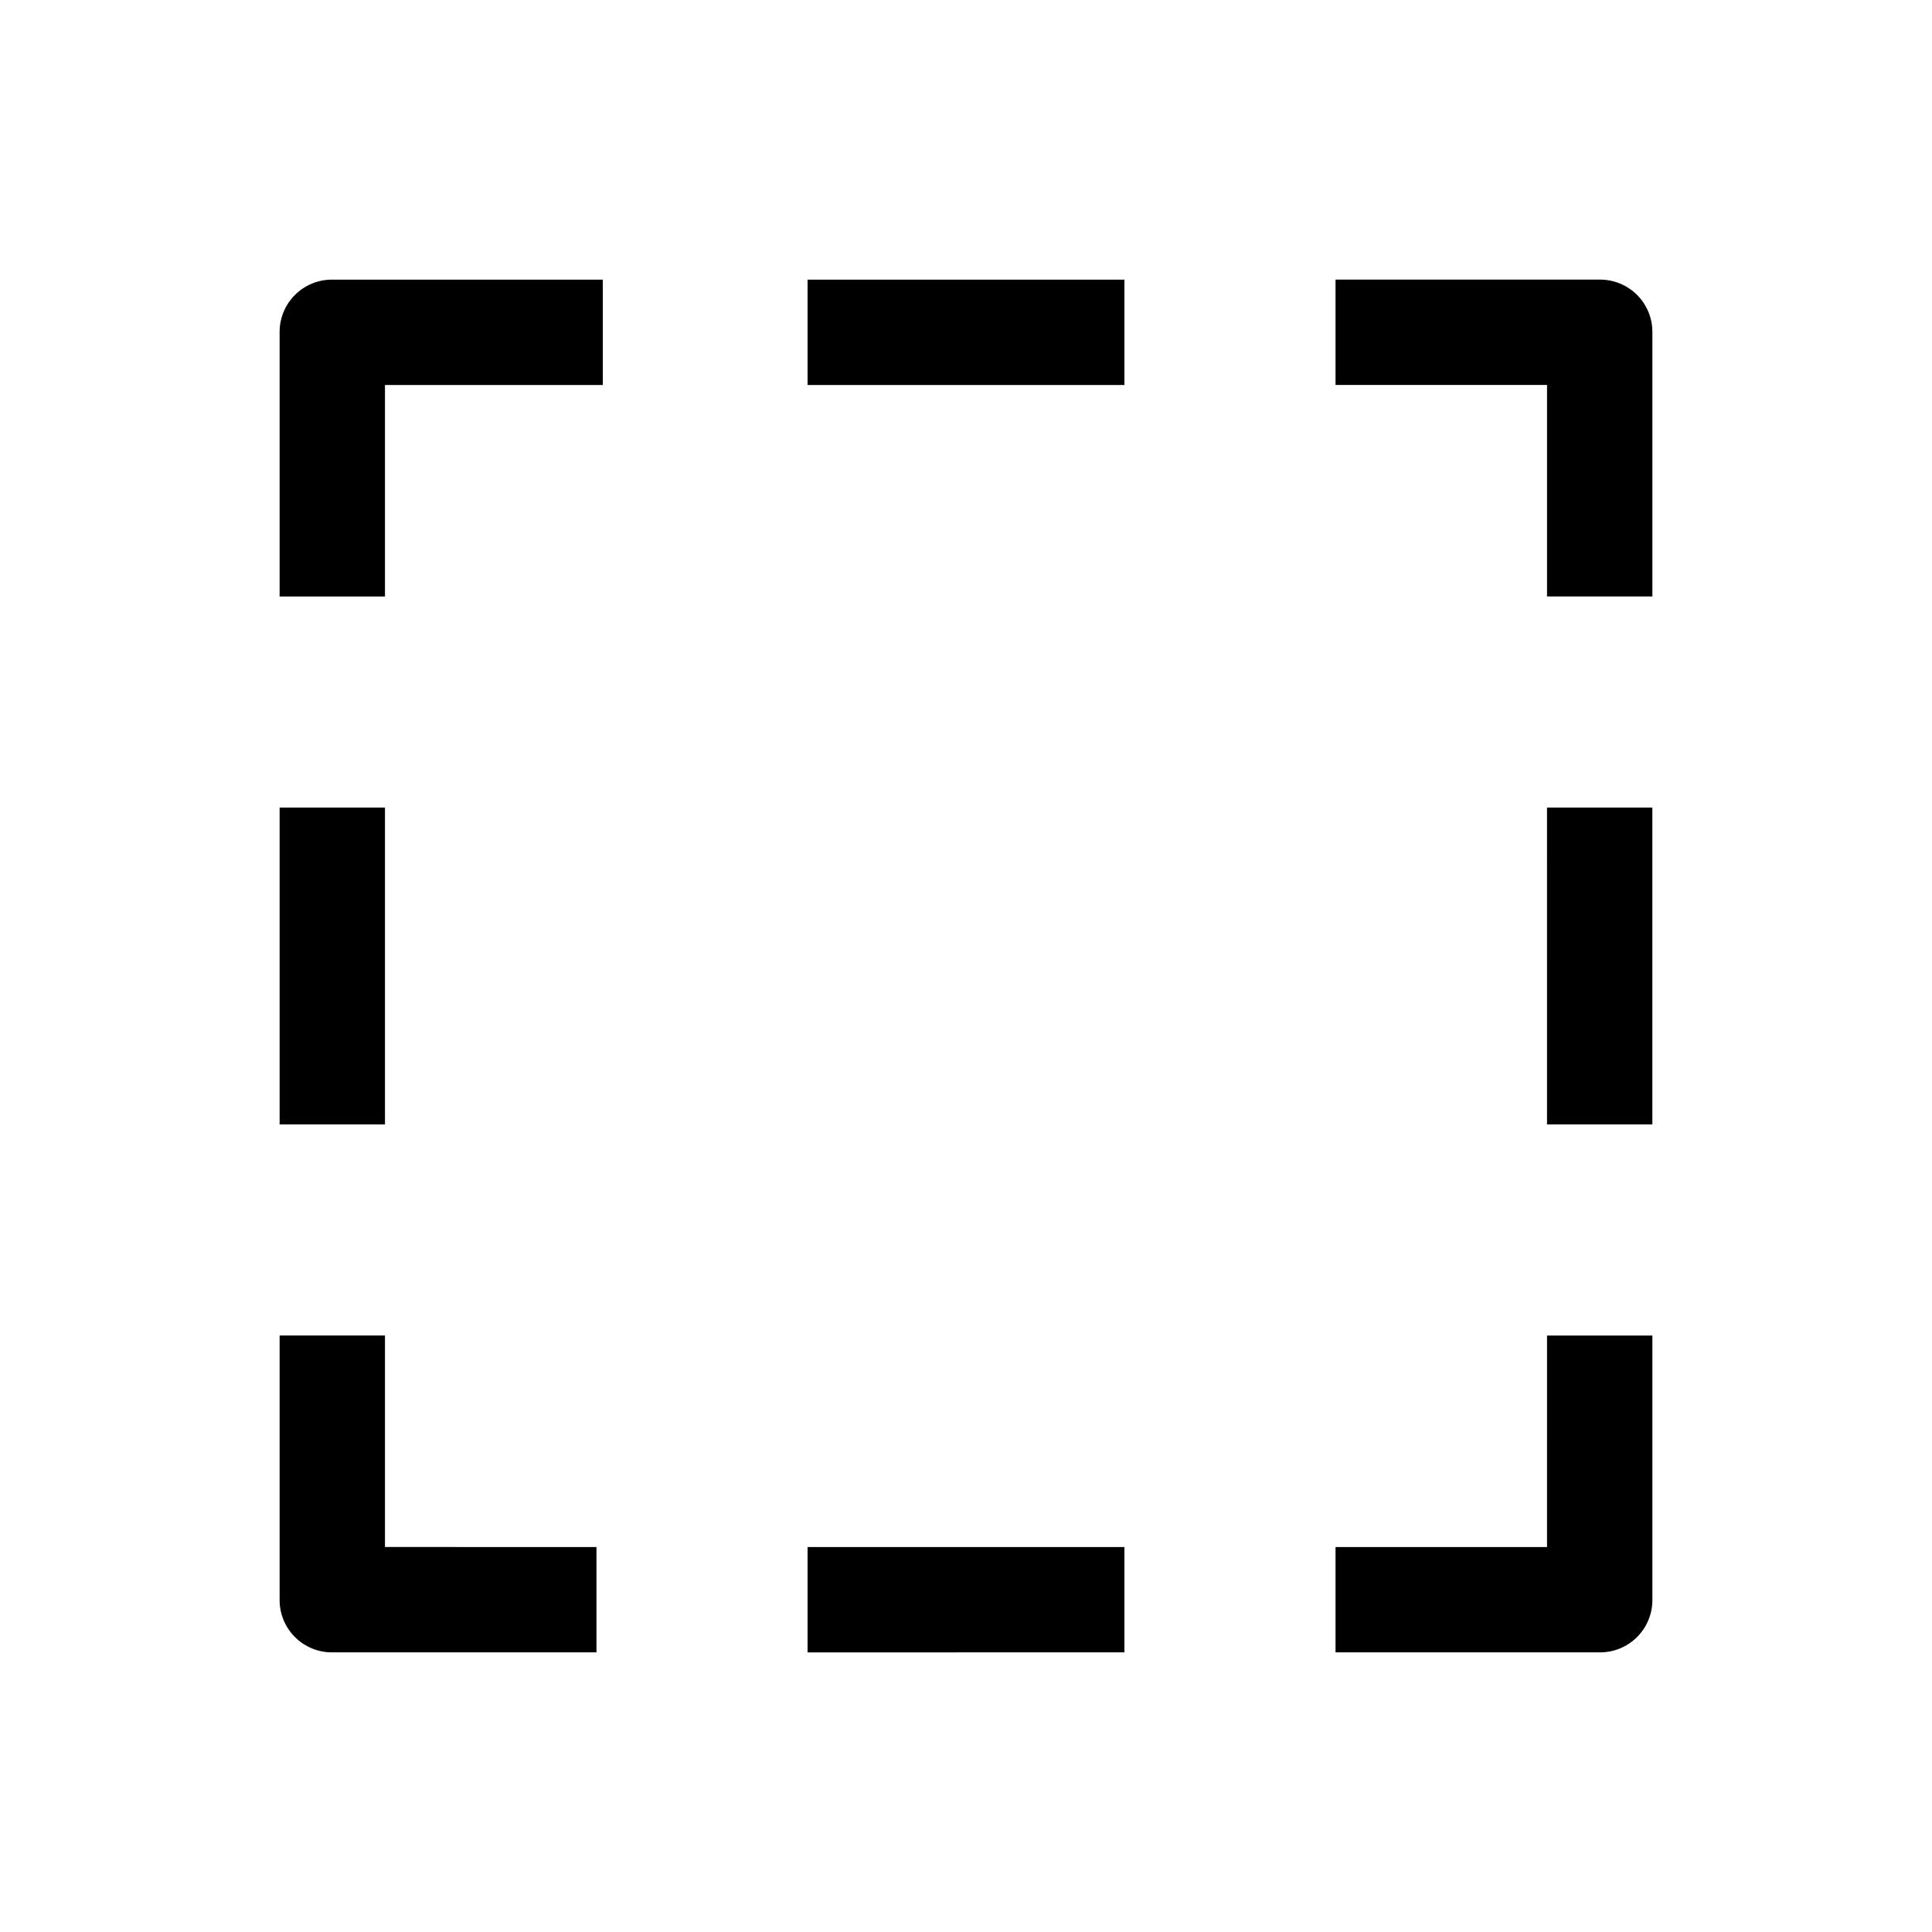 <?xml version="1.0" encoding="UTF-8"?>
<!-- Uploaded to: SVG Repo, www.svgrepo.com, Generator: SVG Repo Mixer Tools -->
<svg fill="#000000" width="800px" height="800px" version="1.1" viewBox="144 144 512 512" xmlns="http://www.w3.org/2000/svg">
 <path d="m553.98 246.02h-56.051v-27.922h70.008c3.711-0.027 7.281 1.434 9.902 4.059 2.625 2.625 4.086 6.191 4.059 9.902v70.008h-27.918zm0 251.91h27.918v70.004c0.027 3.711-1.434 7.281-4.059 9.902-2.621 2.625-6.191 4.086-9.902 4.059h-70.008v-27.918h56.047zm-251.91 56.047v27.918h-70.008c-3.711 0.027-7.277-1.434-9.902-4.059-2.625-2.621-4.086-6.191-4.059-9.902v-70.008h27.922v56.047zm-56.047-307.95v56.047h-27.922v-70.008c-0.027-3.711 1.434-7.277 4.059-9.902s6.191-4.086 9.902-4.059h71.688v27.922zm111.99-27.922h83.969v27.922h-83.969zm0 335.87h83.969v27.918l-83.969 0.004zm-139.91-195.96h27.922v83.969h-27.922zm335.87 0h27.918v83.969h-27.914z"/>
</svg>